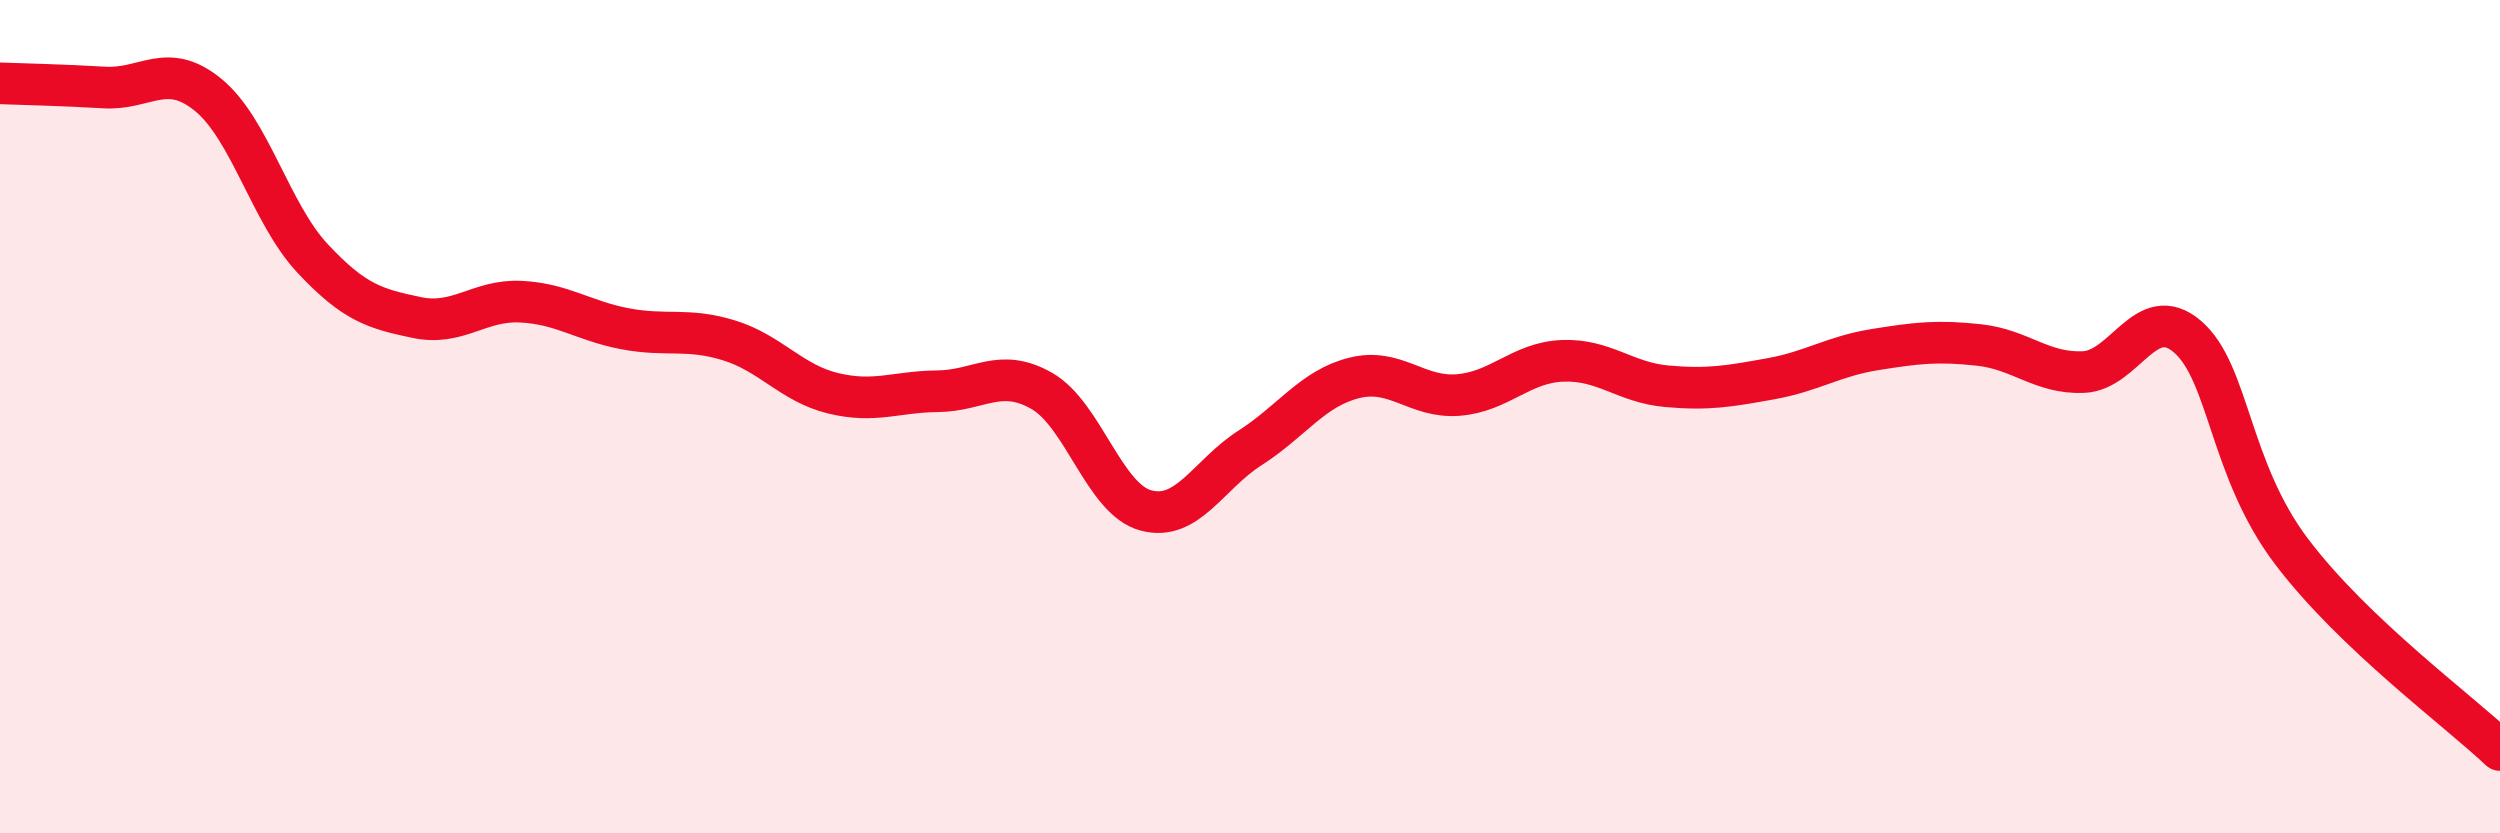 
    <svg width="60" height="20" viewBox="0 0 60 20" xmlns="http://www.w3.org/2000/svg">
      <path
        d="M 0,2 C 0.5,2.02 1.5,2.04 2.5,2.1 C 3.5,2.16 4,1.46 5,2.28 C 6,3.1 6.5,5.13 7.5,6.2 C 8.5,7.27 9,7.41 10,7.62 C 11,7.83 11.5,7.19 12.5,7.24 C 13.5,7.29 14,7.7 15,7.89 C 16,8.08 16.5,7.86 17.5,8.17 C 18.5,8.48 19,9.2 20,9.44 C 21,9.68 21.5,9.4 22.5,9.39 C 23.5,9.38 24,8.81 25,9.38 C 26,9.95 26.5,11.98 27.5,12.25 C 28.5,12.52 29,11.39 30,10.75 C 31,10.11 31.5,9.32 32.5,9.07 C 33.5,8.82 34,9.56 35,9.48 C 36,9.4 36.5,8.7 37.5,8.66 C 38.5,8.62 39,9.18 40,9.27 C 41,9.36 41.5,9.27 42.5,9.09 C 43.5,8.91 44,8.55 45,8.39 C 46,8.23 46.5,8.17 47.5,8.28 C 48.5,8.39 49,8.97 50,8.93 C 51,8.89 51.5,7.22 52.5,8.08 C 53.5,8.94 53.5,11.26 55,13.24 C 56.5,15.22 59,17.05 60,18L60 20L0 20Z"
        fill="#EB0A25"
        opacity="0.1"
        stroke-linecap="round"
        stroke-linejoin="round"
      />
      <path
        d="M 0,2 C 0.5,2.02 1.5,2.04 2.5,2.1 C 3.5,2.16 4,1.46 5,2.28 C 6,3.1 6.5,5.13 7.5,6.2 C 8.5,7.27 9,7.41 10,7.62 C 11,7.83 11.5,7.19 12.5,7.24 C 13.5,7.29 14,7.7 15,7.89 C 16,8.08 16.5,7.86 17.5,8.17 C 18.5,8.48 19,9.2 20,9.44 C 21,9.68 21.5,9.4 22.5,9.39 C 23.5,9.38 24,8.81 25,9.38 C 26,9.95 26.5,11.98 27.5,12.25 C 28.5,12.52 29,11.39 30,10.75 C 31,10.11 31.5,9.32 32.5,9.07 C 33.5,8.82 34,9.56 35,9.48 C 36,9.4 36.5,8.7 37.5,8.66 C 38.5,8.62 39,9.18 40,9.27 C 41,9.36 41.5,9.27 42.5,9.09 C 43.5,8.91 44,8.55 45,8.39 C 46,8.23 46.5,8.17 47.5,8.28 C 48.5,8.39 49,8.97 50,8.93 C 51,8.89 51.5,7.22 52.5,8.08 C 53.5,8.94 53.5,11.26 55,13.24 C 56.5,15.22 59,17.05 60,18"
        stroke="#EB0A25"
        stroke-width="1"
        fill="none"
        stroke-linecap="round"
        stroke-linejoin="round"
      />
    </svg>
  